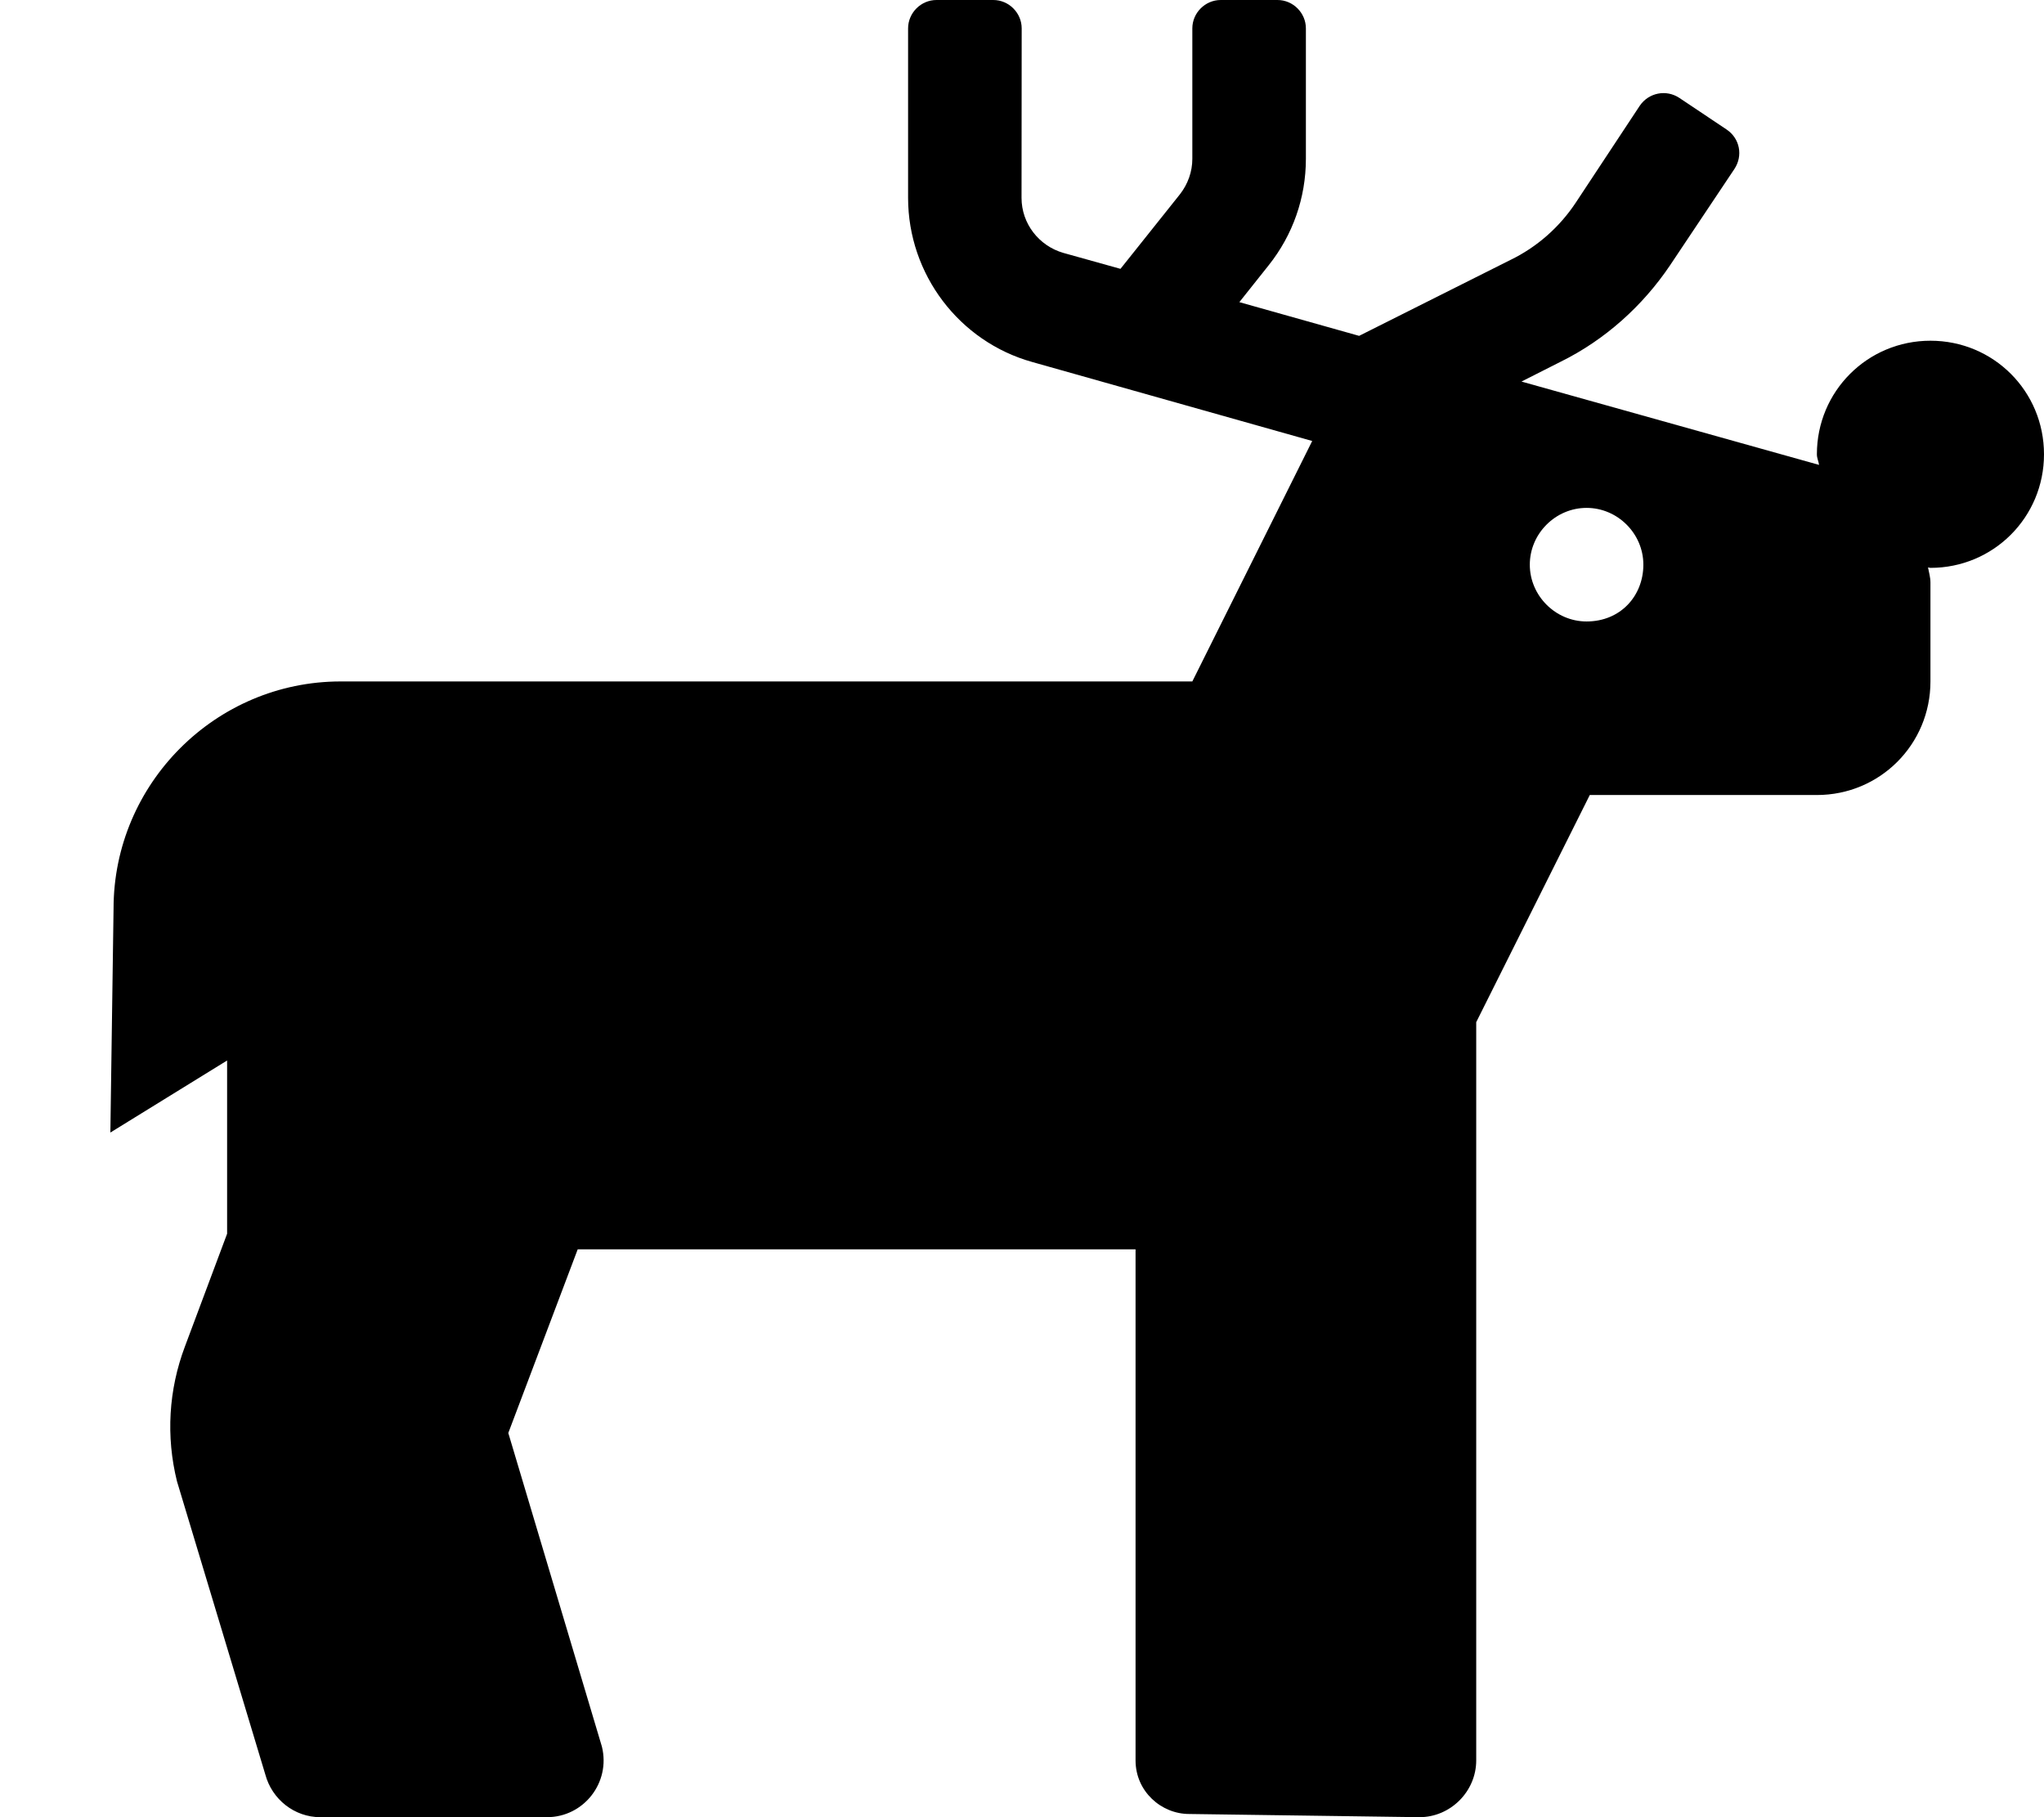<svg xmlns="http://www.w3.org/2000/svg" viewBox="0 0 576 512"><!--! Font Awesome Pro 6.0.0-beta2 by @fontawesome - https://fontawesome.com License - https://fontawesome.com/license (Commercial License) --><path d="M544 96c-17.75 0-32 14.25-32 32c0 1.125 .487 1.984 .612 2.984l-83.86-23.48l11.12-5.624c12.38-6.125 23-15.63 30.75-27.13l18.12-27.12c2.5-3.75 1.552-8.646-2.198-11.15l-13.27-8.875c-3.75-2.5-8.656-1.479-11.16 2.146l-18 27.25C439.5 64 433.1 69.64 425.6 73.26L383 94.63l-33.75-9.5l8.266-10.39C364.3 66.23 368 55.75 368 44.75l0-36.75c0-4.375-3.625-8-8-8L344 0c-4.375 0-8 3.625-8 8v36.75c0 3.625-1.25 7.124-3.5 9.999l-16.75 21l-16.12-4.498c-6.875-2-11.76-8.252-11.76-15.5l.042-47.75c0-4.375-3.625-8-8-8L263.9 0c-4.375 0-8 3.625-8 8v47.75c0 21.5 14.38 40.5 35 46.25l78.88 22.25L336 192H96C60.75 192 32 220.8 32 256L31.1 319.1L64 298.8v48.81l-11.88 31.75c-4.625 12.25-5.375 25.38-2.25 38l24.88 82.56C76.63 507 83 512 90.25 512l63.87-0c10.38 0 18-9.75 15.5-19.87l-26.38-88.38L162.8 352H320v144c0 8.75 7.25 15.1 15.1 15.1L400 512c8.75 0 16-7.25 16-16V288l32-64h64c17.75 0 32-14.25 32-32v-27.87c0-1.5-.435-2.88-.685-4.255C543.6 159.9 543.8 160 544 160c17.75 0 32-14.25 32-32S561.8 96 544 96zM447.1 175.1c-8.75 0-16-7.25-16-16s7.25-16 16-16s16 7.25 16 16S456.7 175.1 447.1 175.1z"/></svg>